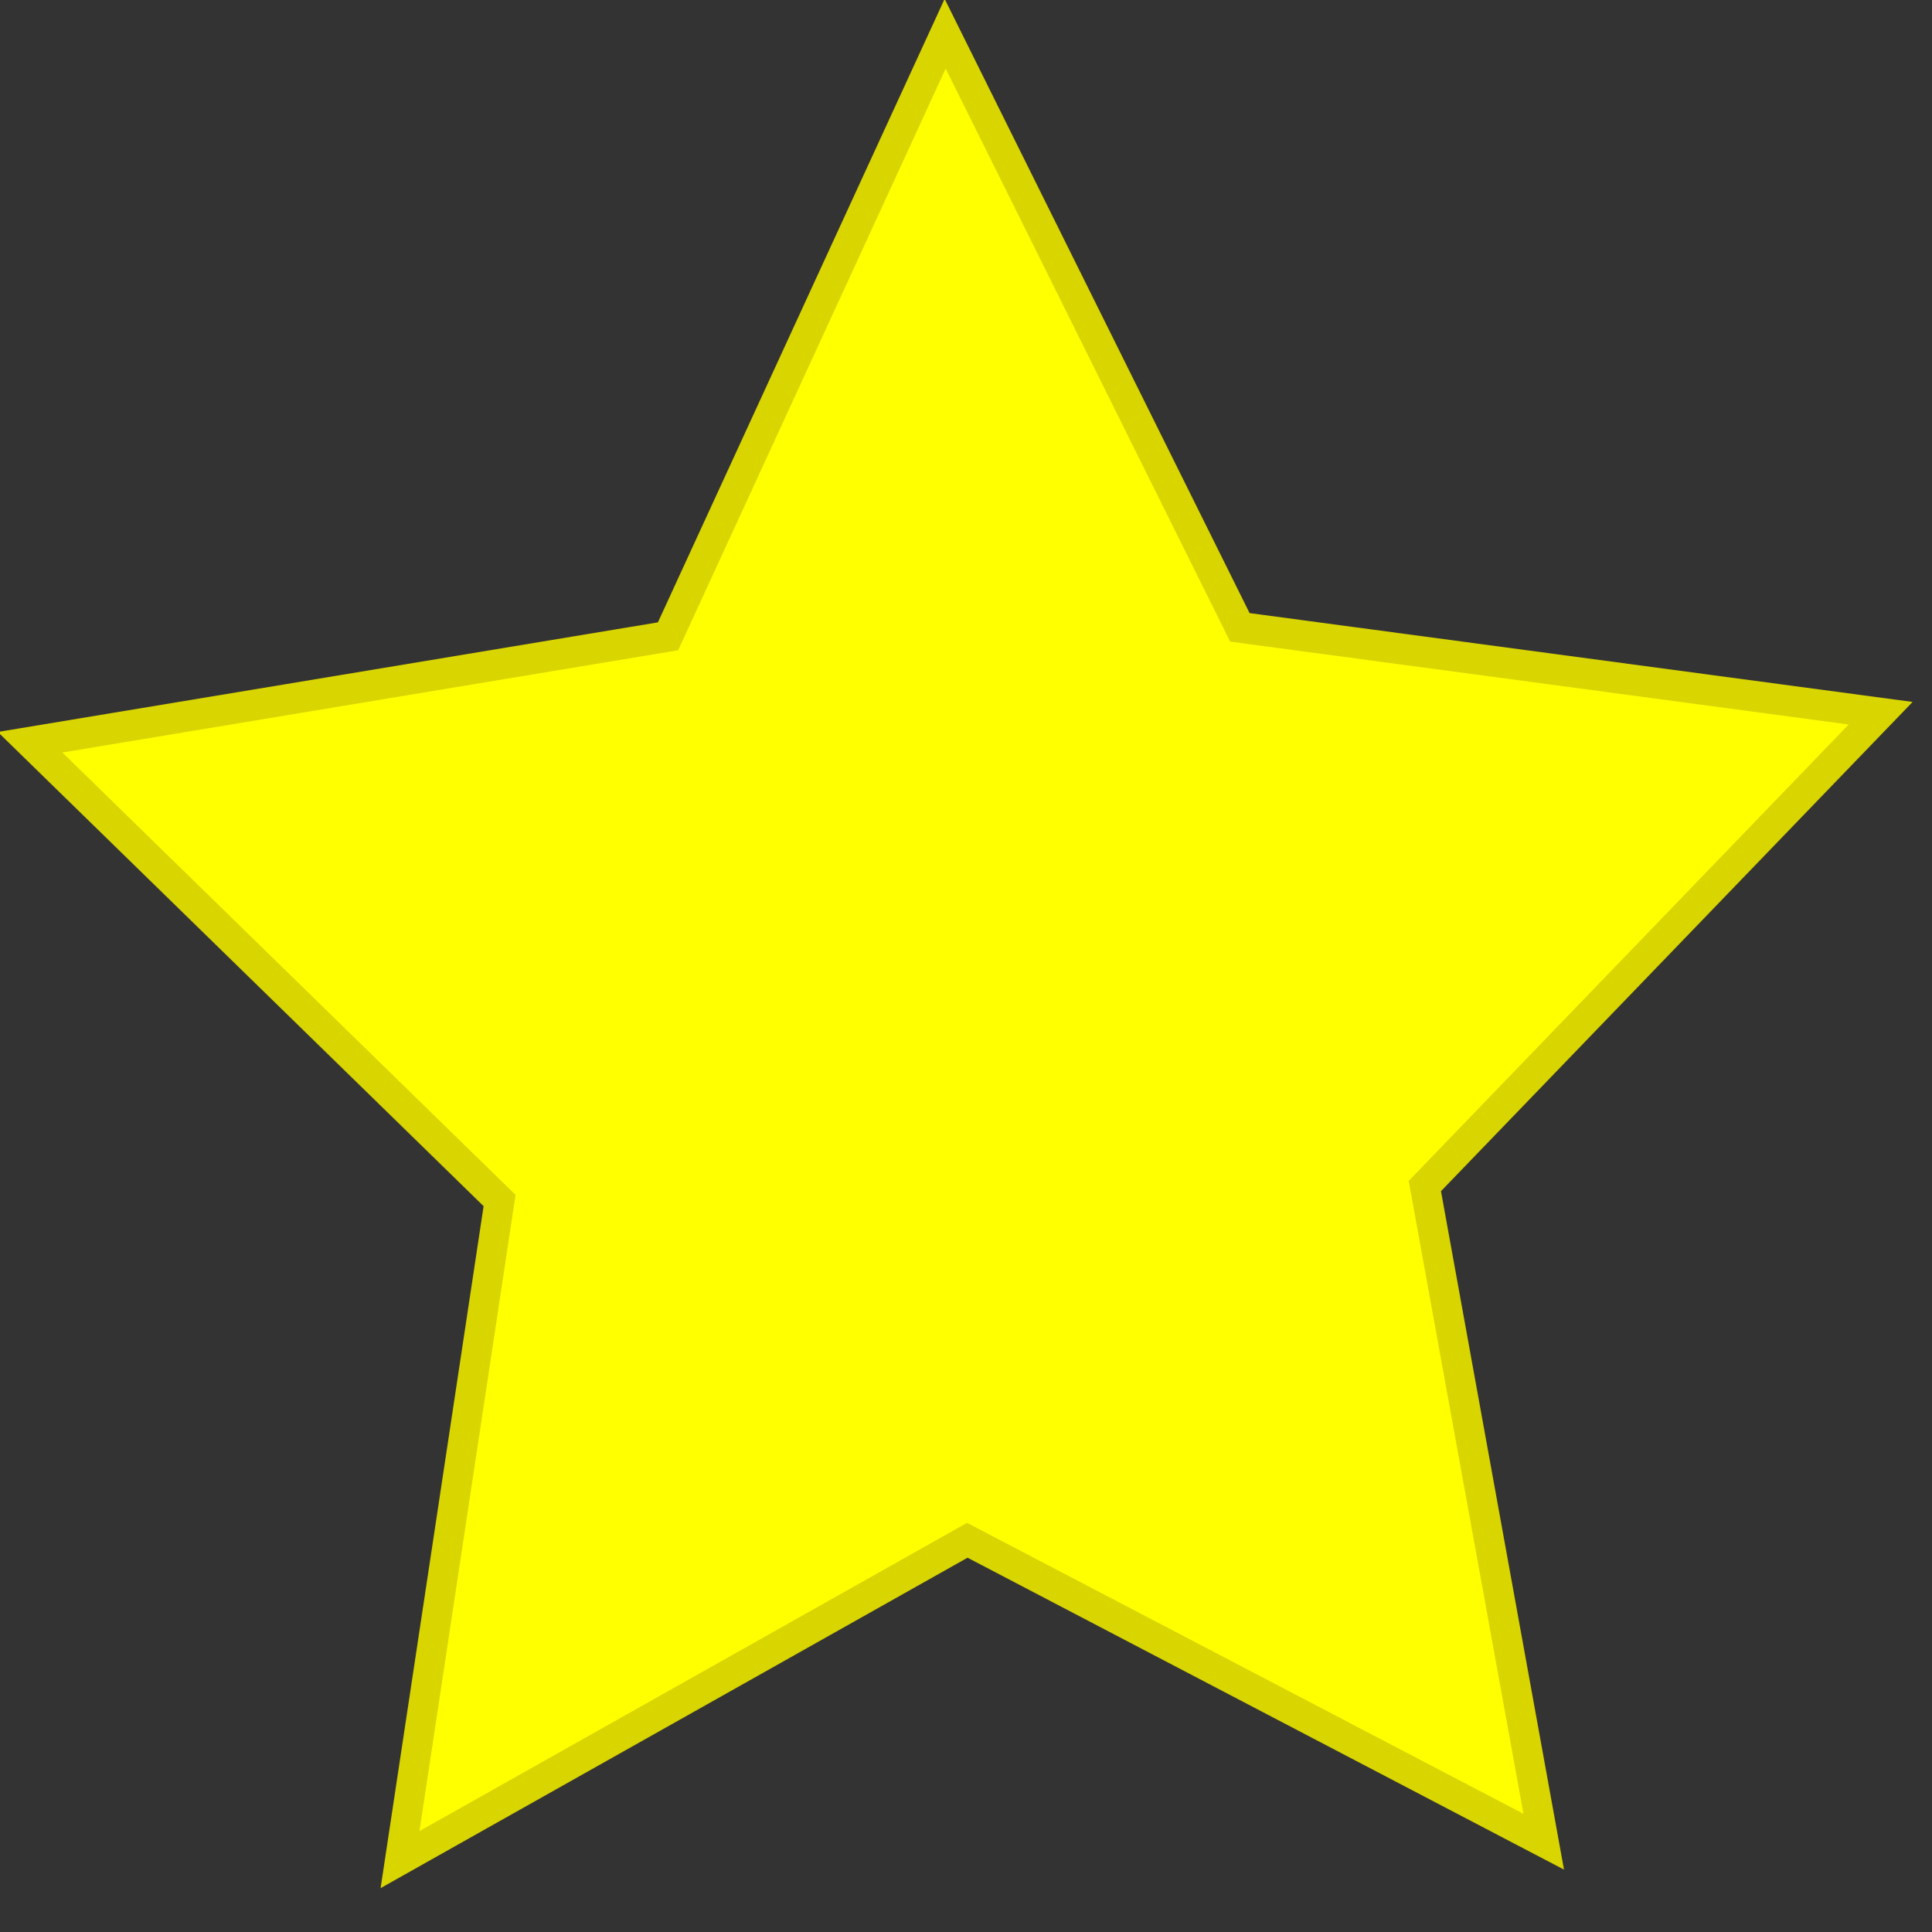 <?xml version="1.0" encoding="UTF-8" standalone="no"?>
<svg
   xmlns:dc="http://purl.org/dc/elements/1.1/"
   xmlns:cc="http://creativecommons.org/ns#"
   xmlns:rdf="http://www.w3.org/1999/02/22-rdf-syntax-ns#"
   xmlns:svg="http://www.w3.org/2000/svg"
   xmlns="http://www.w3.org/2000/svg"
   xmlns:sodipodi="http://sodipodi.sourceforge.net/DTD/sodipodi-0.dtd"
   xmlns:inkscape="http://www.inkscape.org/namespaces/inkscape"
   viewBox="0 0 128 128"
   enable-background="new 0 0 128 128"
   version="1.1"
   id="svg5291"
   sodipodi:docname="star.svg"
   inkscape:version="0.92.4 (5da689c313, 2019-01-14)">
  <rect x="0" y="0" width="128" height="128" fill="#333333" stroke="none"/>
  <defs
     id="defs5295" />
  <sodipodi:namedview
     pagecolor="#ffffff"
     bordercolor="#666666"
     borderopacity="1"
     objecttolerance="10"
     gridtolerance="10"
     guidetolerance="10"
     inkscape:pageopacity="0"
     inkscape:pageshadow="2"
     inkscape:window-width="640"
     inkscape:window-height="480"
     id="namedview5293"
     showgrid="false"
     inkscape:zoom="1.84375"
     inkscape:cx="64"
     inkscape:cy="64"
     inkscape:window-x="4616"
     inkscape:window-y="2398"
     inkscape:window-maximized="0"
     inkscape:current-layer="svg5291" />
  <style
     type="text/css"
     id="style5267">.st0{fill:#CC6D41;} .st1{fill:#324D5B;} .st2{fill:#2B424D;} .st3{fill:#5B717C;} .st4{fill:#E9AD9A;} .st5{fill:#EFC75E;} .st6{fill:#D49F8F;} .st7{fill:#828282;} .st8{fill:#E37948;}</style>
  <path
     sodipodi:type="star"
     style="fill:#ffff00;stroke:#d9d500;stroke-width:1.034;stroke-opacity:1"
     id="path5301"
     sodipodi:sides="5"
     sodipodi:cx="33.090096"
     sodipodi:cy="34.767685"
     sodipodi:r1="33.644802"
     sodipodi:r2="16.822401"
     sodipodi:arg1="0.92729522"
     sodipodi:arg2="1.5556137"
     inkscape:flatsided="false"
     inkscape:rounded="0"
     inkscape:randomized="0"
     d="M 53.277,61.684 33.345,51.588 13.73,62.284 17.172,40.208 0.938,24.858 22.997,21.31 32.579,1.127 42.77,21.01 64.927,23.886 49.166,39.723 Z"
     inkscape:transform-center-x="0.30250129"
     inkscape:transform-center-y="-6.0577111"
     transform="matrix(1.916,0,0,1.978,0.197,0.006)" />
</svg>
